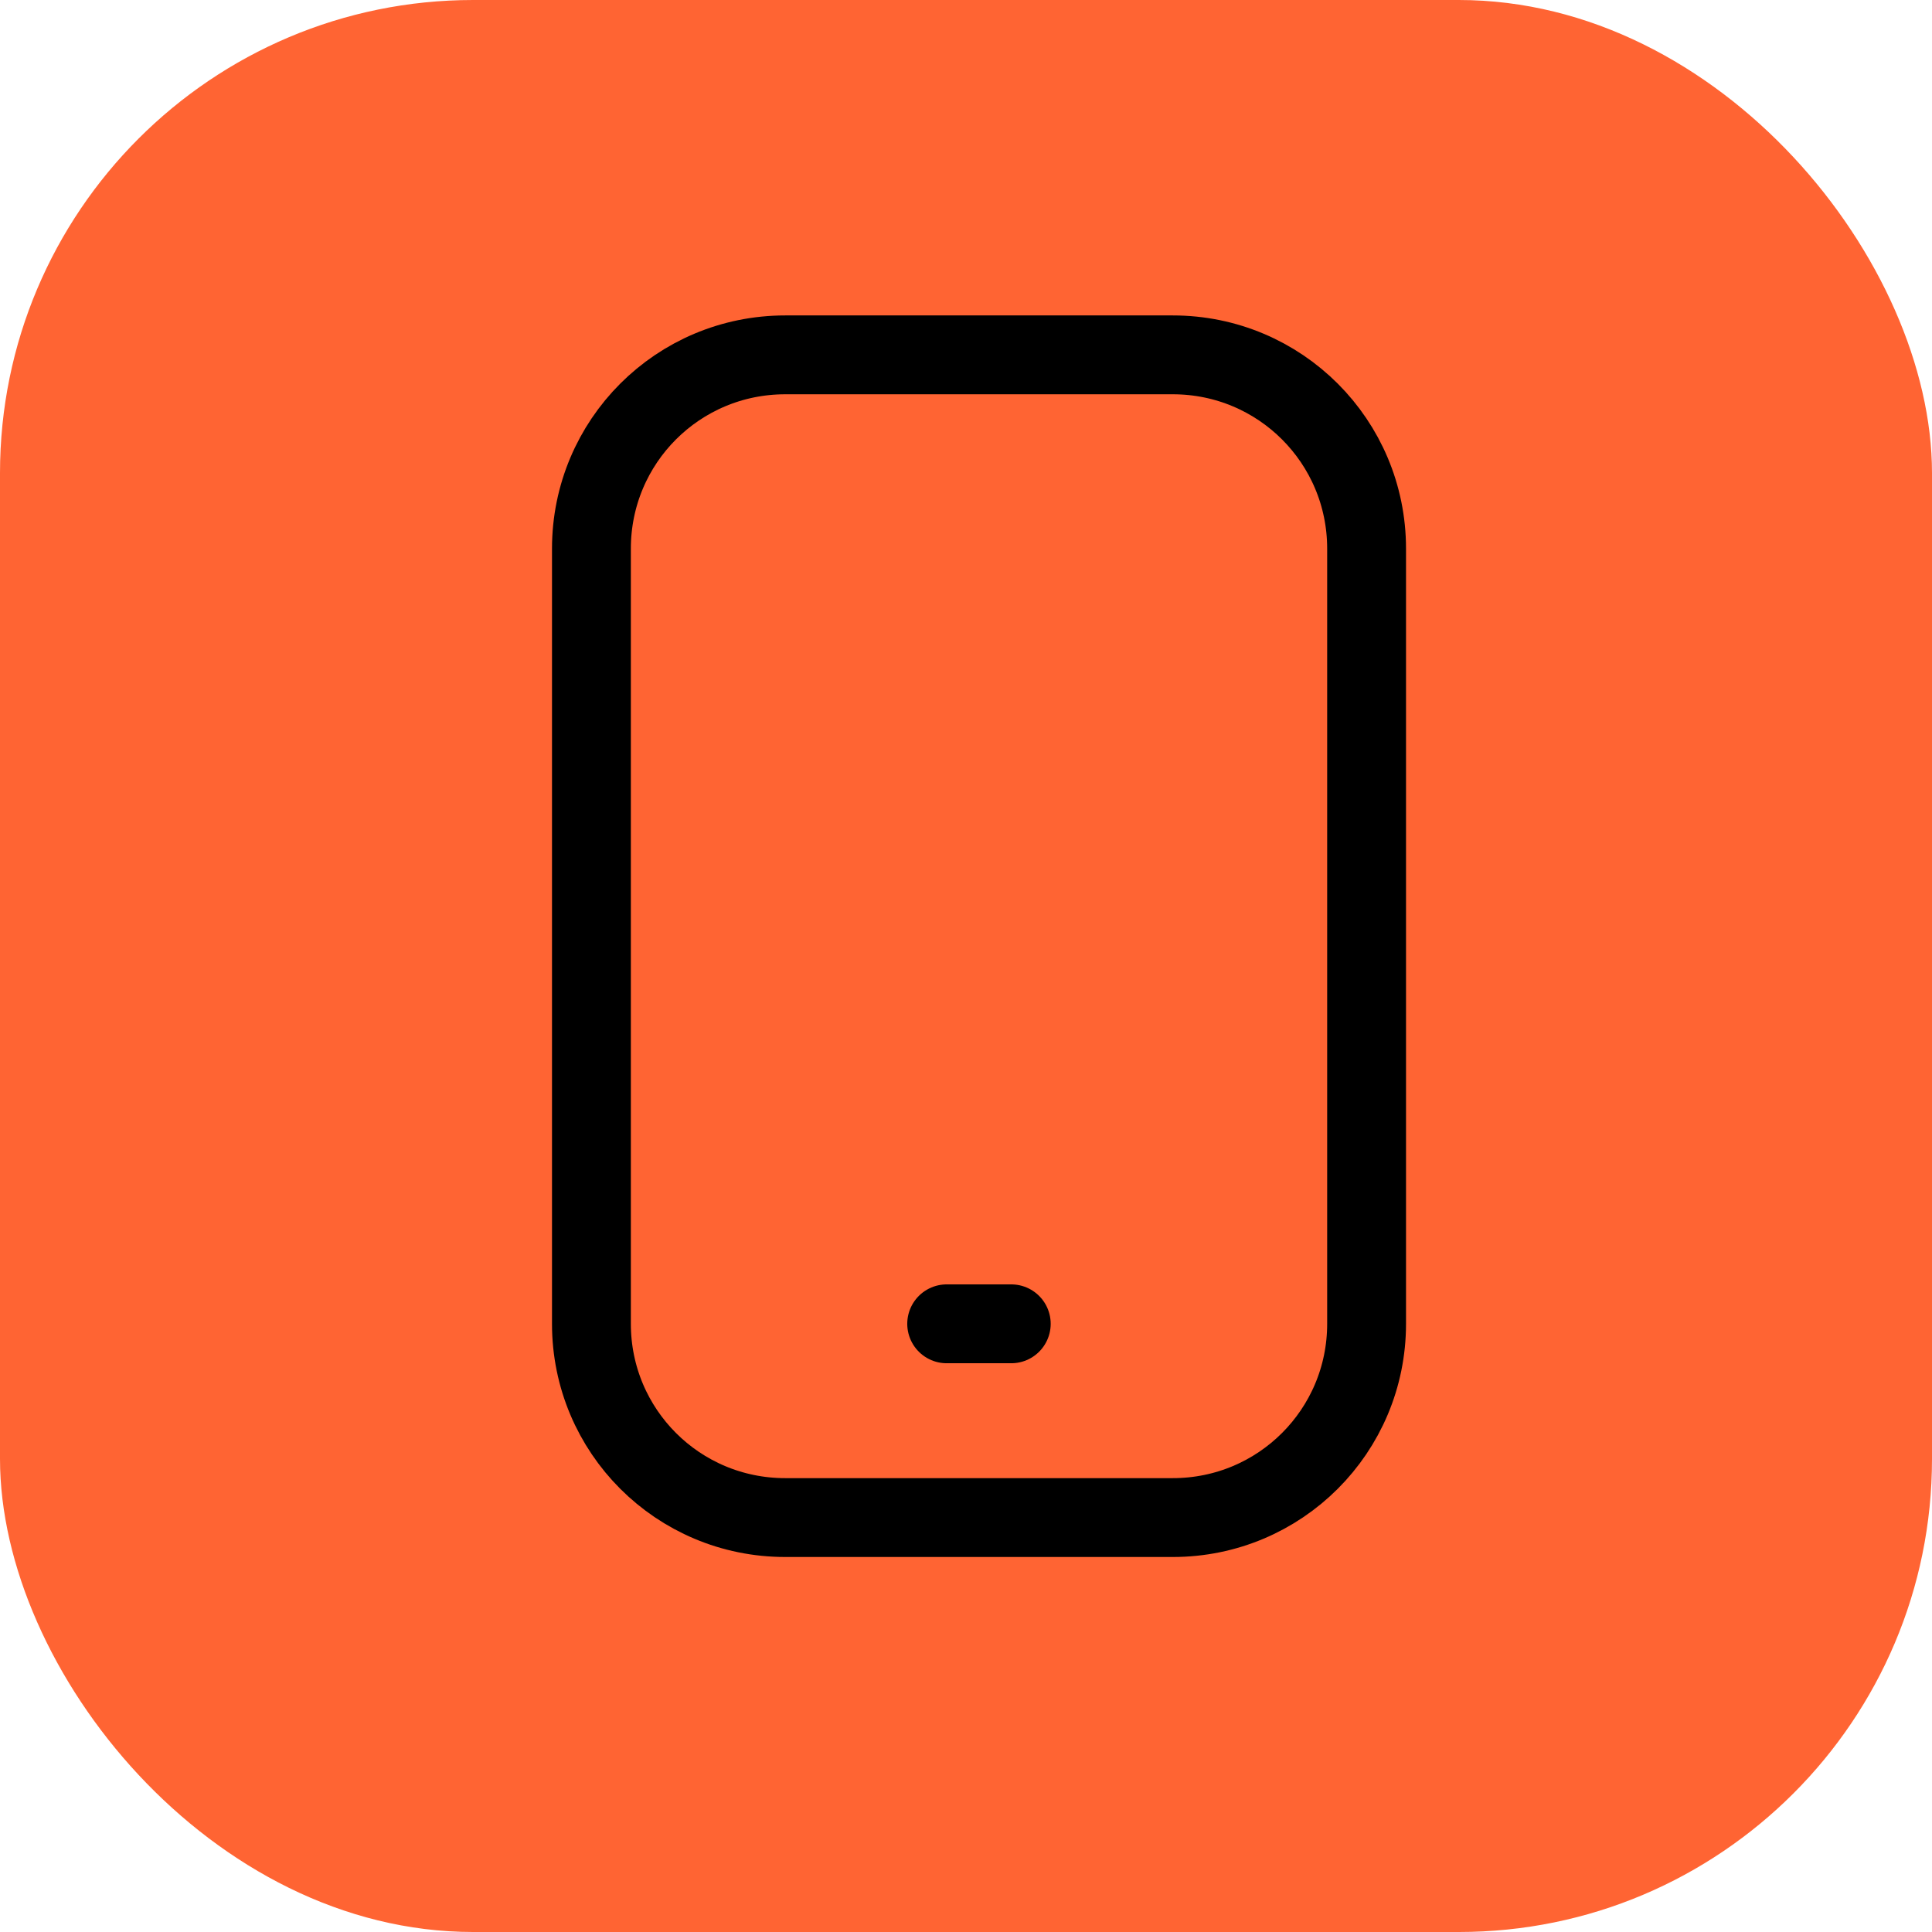 <?xml version="1.0" encoding="UTF-8"?> <svg xmlns="http://www.w3.org/2000/svg" width="49" height="49" viewBox="0 0 49 49" fill="none"><rect width="49" height="49" rx="12" fill="#FF6433"></rect><path d="M29.745 38.489H19.915C17.195 38.489 15 36.294 15 33.575V13.915C15 11.195 17.195 9 19.915 9H29.745C32.464 9 34.66 11.195 34.66 13.915V33.575C34.66 36.294 32.464 38.489 29.745 38.489Z" stroke="black" stroke-width="2" stroke-miterlimit="10" stroke-linecap="round" stroke-linejoin="round"></path><path d="M24.01 33.575H25.648" stroke="black" stroke-width="2" stroke-miterlimit="10" stroke-linecap="round" stroke-linejoin="round"></path></svg> 